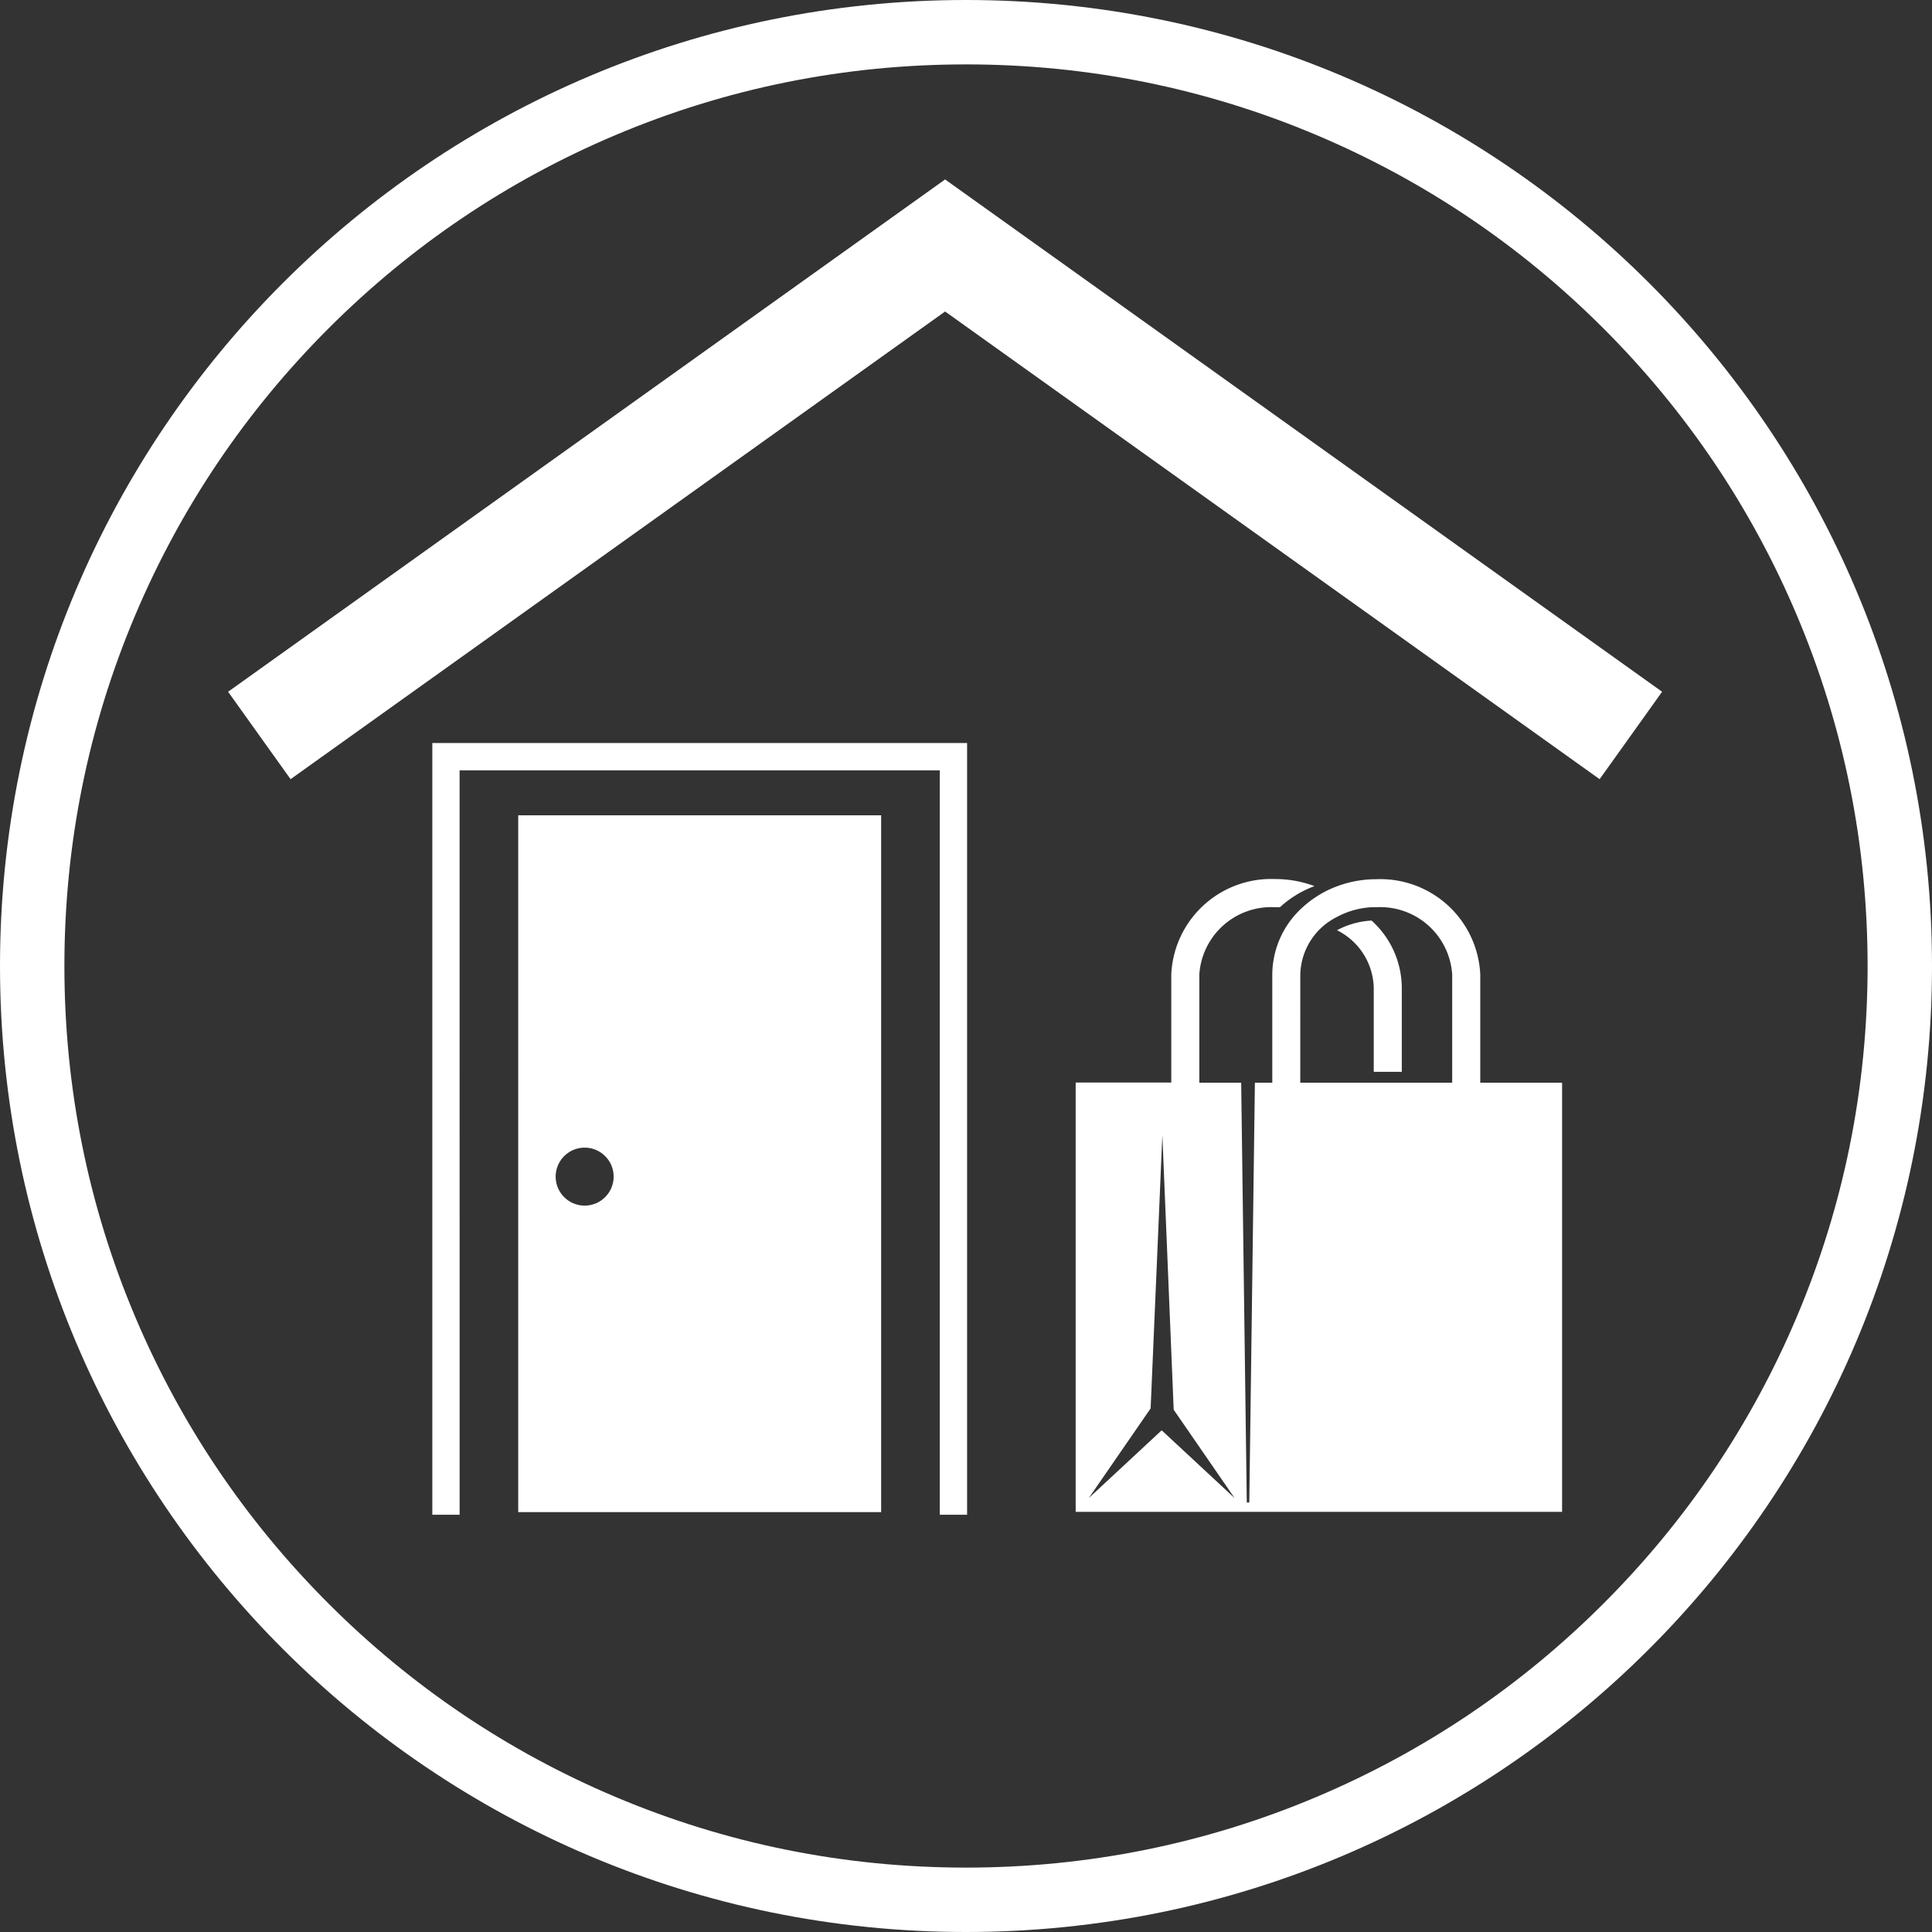 <svg xmlns="http://www.w3.org/2000/svg" width="60" height="60" viewBox="0 0 60 60">
  <rect x="0" y="0" width="60" height="60" fill="#333333" stroke="none"/>
  <g id="home-delivery-icon" transform="translate(1767.092 -1812.717)">
    <g id="Path_256" data-name="Path 256" transform="translate(-1767.092 1812.717)" fill="none">
      <path d="M30,0A30,30,0,1,1,0,30,30,30,0,0,1,30,0Z" stroke="none"/>
      <path d="M 30 2 C 26.219 2 22.552 2.74 19.102 4.2 C 15.768 5.61 12.773 7.629 10.201 10.201 C 7.629 12.773 5.61 15.768 4.2 19.102 C 2.74 22.552 2 26.219 2 30 C 2 33.781 2.74 37.448 4.2 40.898 C 5.61 44.232 7.629 47.227 10.201 49.799 C 12.773 52.371 15.768 54.39 19.102 55.8 C 22.552 57.26 26.219 58 30 58 C 33.781 58 37.448 57.26 40.898 55.8 C 44.232 54.39 47.227 52.371 49.799 49.799 C 52.371 47.227 54.39 44.232 55.8 40.898 C 57.26 37.448 58 33.781 58 30 C 58 26.219 57.26 22.552 55.8 19.102 C 54.39 15.768 52.371 12.773 49.799 10.201 C 47.227 7.629 44.232 5.61 40.898 4.2 C 37.448 2.74 33.781 2 30 2 M 30 0 C 46.569 0 60 13.431 60 30 C 60 46.569 46.569 60 30 60 C 13.431 60 0 46.569 0 30 C 0 13.431 13.431 0 30 0 Z" stroke="none" fill="#fff"/>
    </g>
    <path id="Path_396" data-name="Path 396" d="M-1715.474,1834.2l-22.267-15.91h0l-22.267,15.91,1.94,2.715,20.327-14.524,20.327,14.524Z" fill="#fff"/>
    <path id="Path_397" data-name="Path 397" d="M-995.2,2330.774v2.615h.871v-2.615a2.828,2.828,0,0,0-.939-2.083,2.563,2.563,0,0,0-1.073.3A2.053,2.053,0,0,1-995.2,2330.774Z" transform="translate(-729.229 -487.385)" fill="#fff"/>
    <path id="Path_398" data-name="Path 398" d="M-1163.67,2306.6v-3.362a3.106,3.106,0,0,0-3.23-2.957,3.471,3.471,0,0,0-1.217.219,3.274,3.274,0,0,0-1.073.656,2.826,2.826,0,0,0-.939,2.082v3.362h-.54l-.174,13.038h-.078l-.174-13.038h-1.3v-3.362a2.238,2.238,0,0,1,2.359-2.087c.048,0,.1,0,.144,0a3.271,3.271,0,0,1,1.073-.656,3.47,3.47,0,0,0-1.217-.219,3.106,3.106,0,0,0-3.23,2.957v3.362h-2.969v13.333h15.106V2306.6Zm-9.889,10.8h-.01l-2.259,2.1,1.921-2.785.364-8.489.352,8.53,1.891,2.743Zm4.3-14.163a2.051,2.051,0,0,1,1.141-1.786,2.558,2.558,0,0,1,1.073-.3c.048,0,.1,0,.144,0a2.238,2.238,0,0,1,2.359,2.087v3.362h-4.718Z" transform="translate(-557.451 -460.259)" fill="#fff"/>
    <path id="Path_399" data-name="Path 399" d="M-1560.218,2256.207v21.64h11.271v-21.64Zm2.063,12.121a.9.9,0,0,1-.9-.9.9.9,0,0,1,.9-.9.9.9,0,0,1,.9.9A.9.9,0,0,1-1558.155,2268.328Z" transform="translate(-190.78 -418.17)" fill="#fff"/>
    <path id="Path_400" data-name="Path 400" d="M-1618.546,2207.261h14.913v23.118h.848v-23.966h-16.608v23.966h.848Z" transform="translate(-134.273 -370.621)" fill="#fff"/>
  </g>
</svg>
